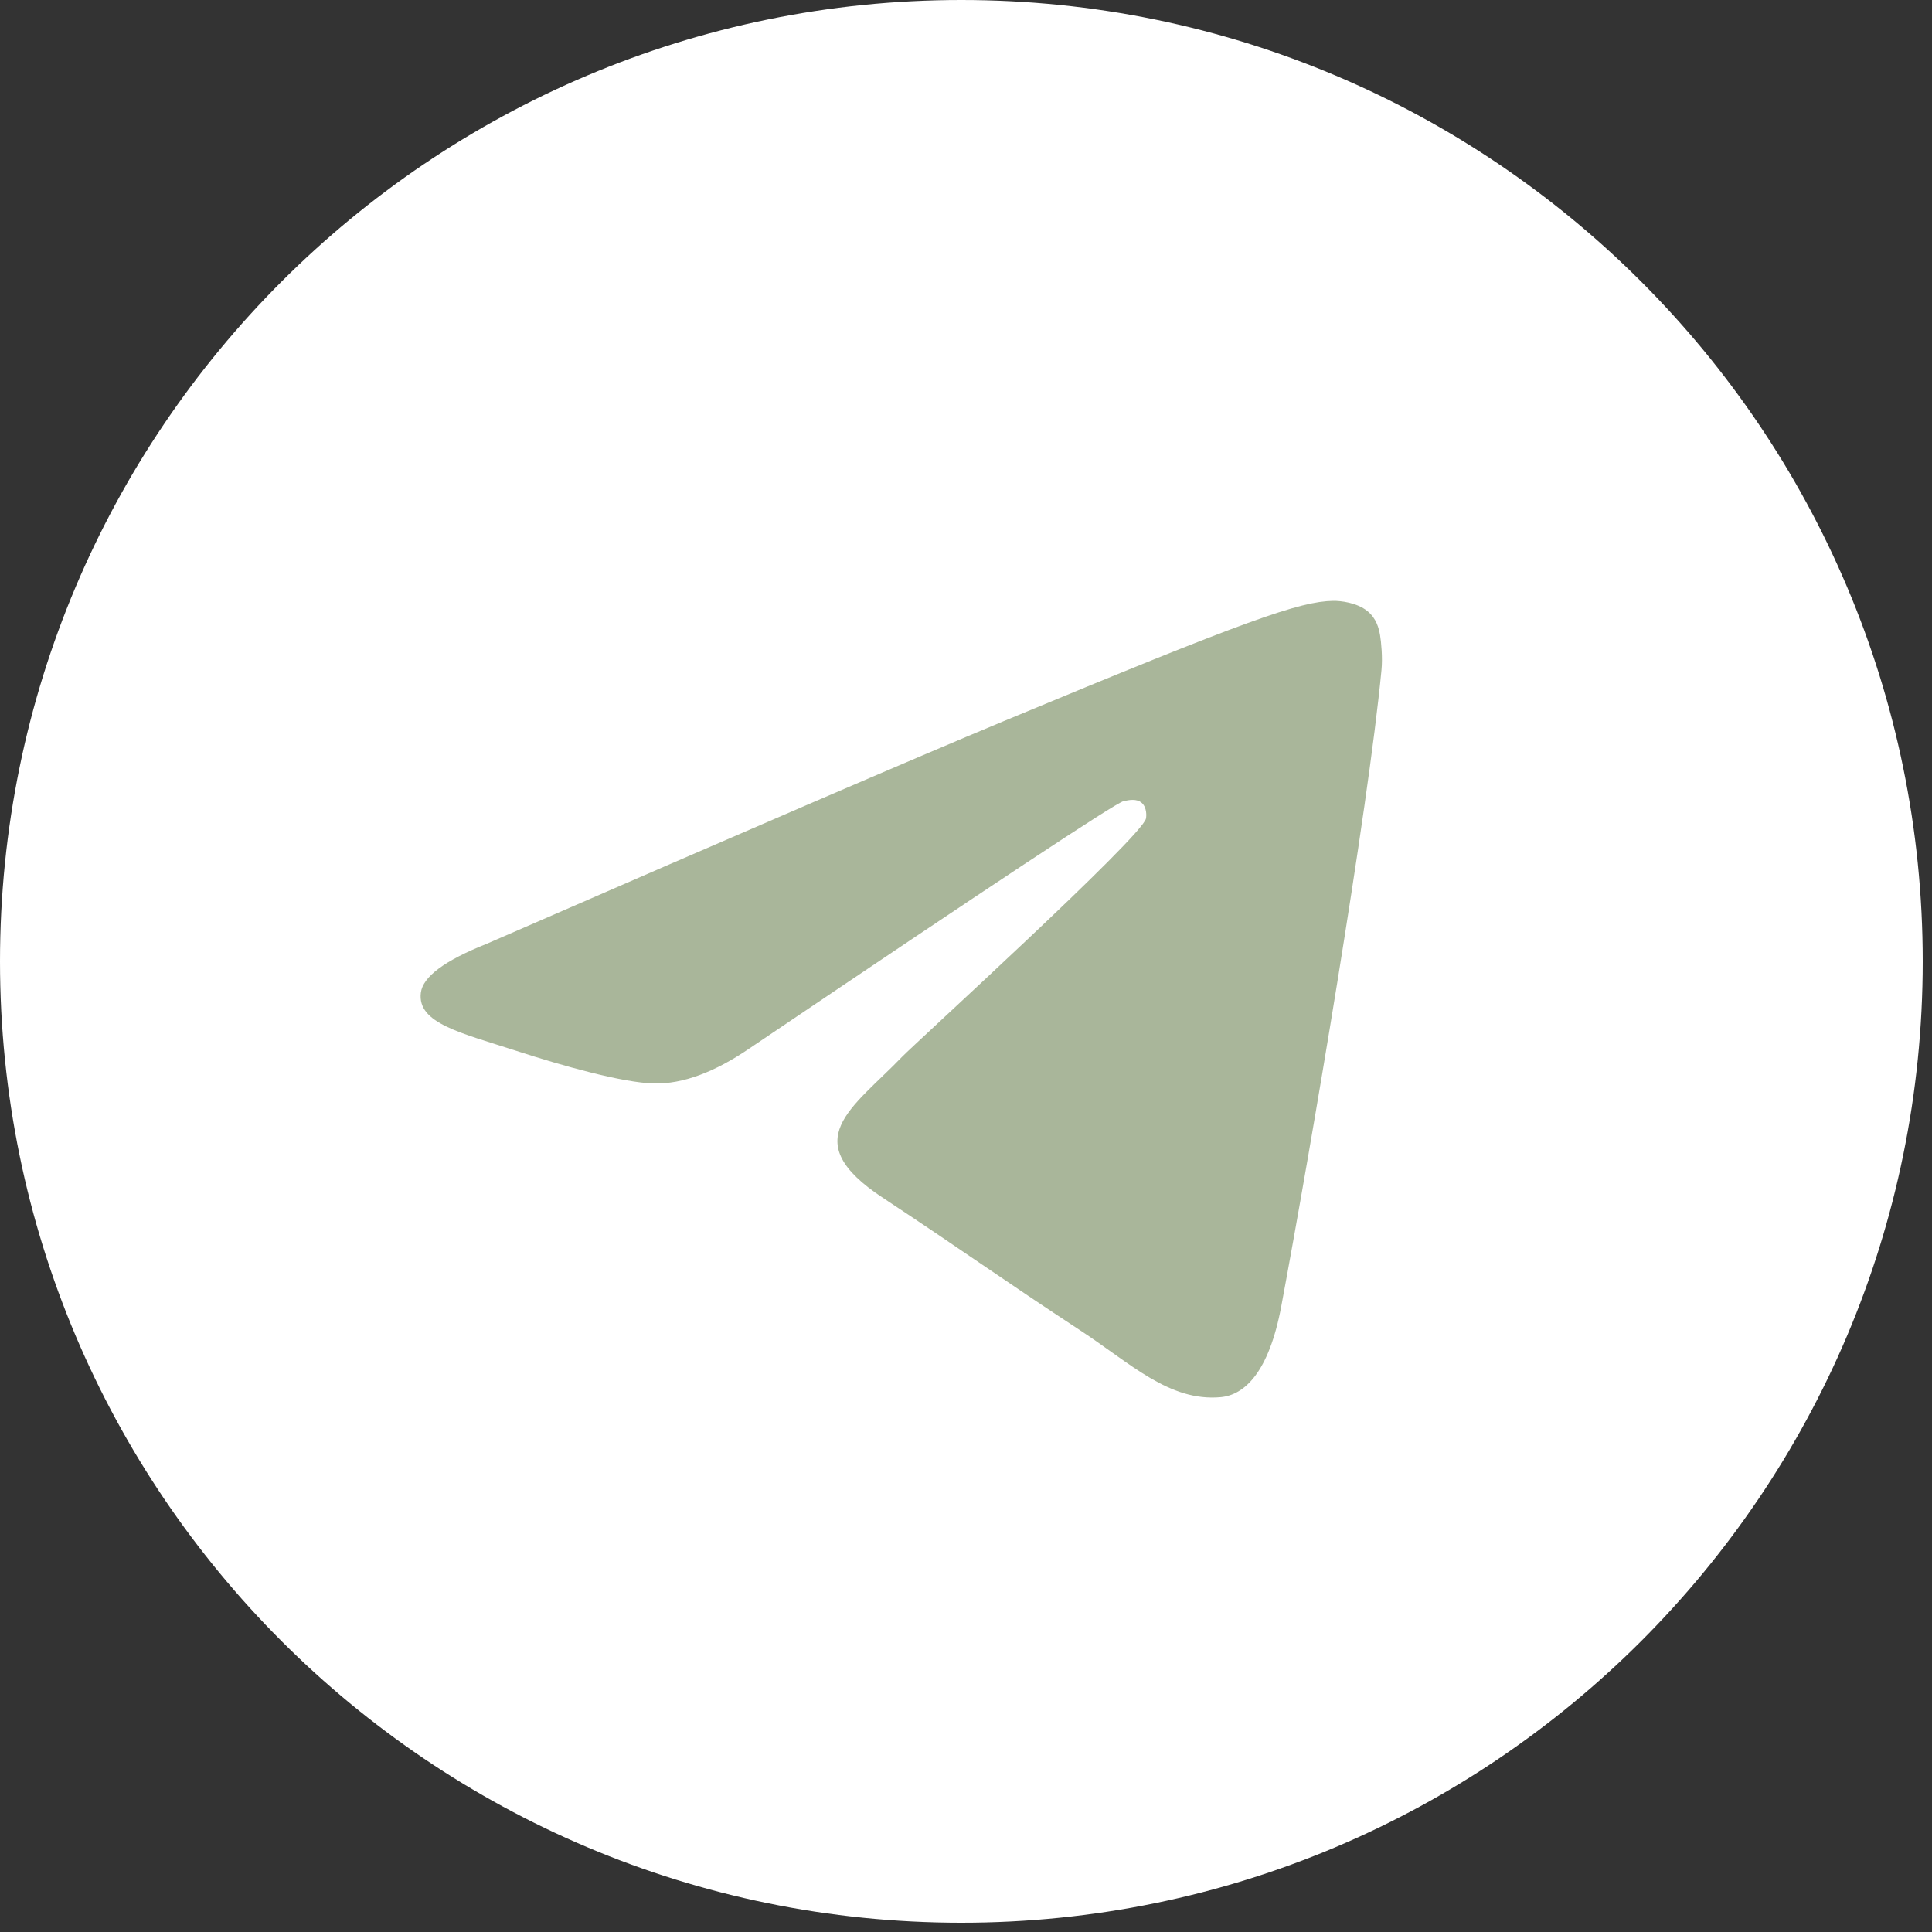 <?xml version="1.0" encoding="UTF-8"?> <svg xmlns="http://www.w3.org/2000/svg" width="35" height="35" viewBox="0 0 35 35" fill="none"><rect x="0" y="0" width="35" height="35" fill="#333333" stroke="none"/><path d="M0 17.416C0 27.034 7.797 34.832 17.416 34.832C27.034 34.832 34.832 27.034 34.832 17.416C34.832 7.797 27.034 0 17.416 0C7.797 0 0 7.797 0 17.416Z" fill="white"></path><path d="M8.817 17.098C13.492 15.061 16.609 13.719 18.169 13.07C22.622 11.217 23.548 10.896 24.151 10.885C24.284 10.883 24.58 10.915 24.773 11.071C24.935 11.203 24.979 11.381 25.001 11.506C25.022 11.63 25.049 11.915 25.027 12.137C24.786 14.673 23.742 20.826 23.211 23.667C22.986 24.868 22.543 25.271 22.115 25.311C21.183 25.396 20.476 24.695 19.574 24.104C18.163 23.179 17.365 22.603 15.995 21.7C14.412 20.657 15.438 20.083 16.341 19.146C16.577 18.901 20.68 15.168 20.76 14.83C20.77 14.788 20.779 14.63 20.685 14.546C20.591 14.463 20.453 14.492 20.353 14.514C20.211 14.546 17.957 16.037 13.589 18.985C12.948 19.425 12.369 19.639 11.849 19.628C11.277 19.615 10.175 19.304 9.357 19.038C8.352 18.711 7.554 18.539 7.624 17.984C7.66 17.695 8.057 17.4 8.817 17.098Z" fill="#A9B69A"></path></svg> 